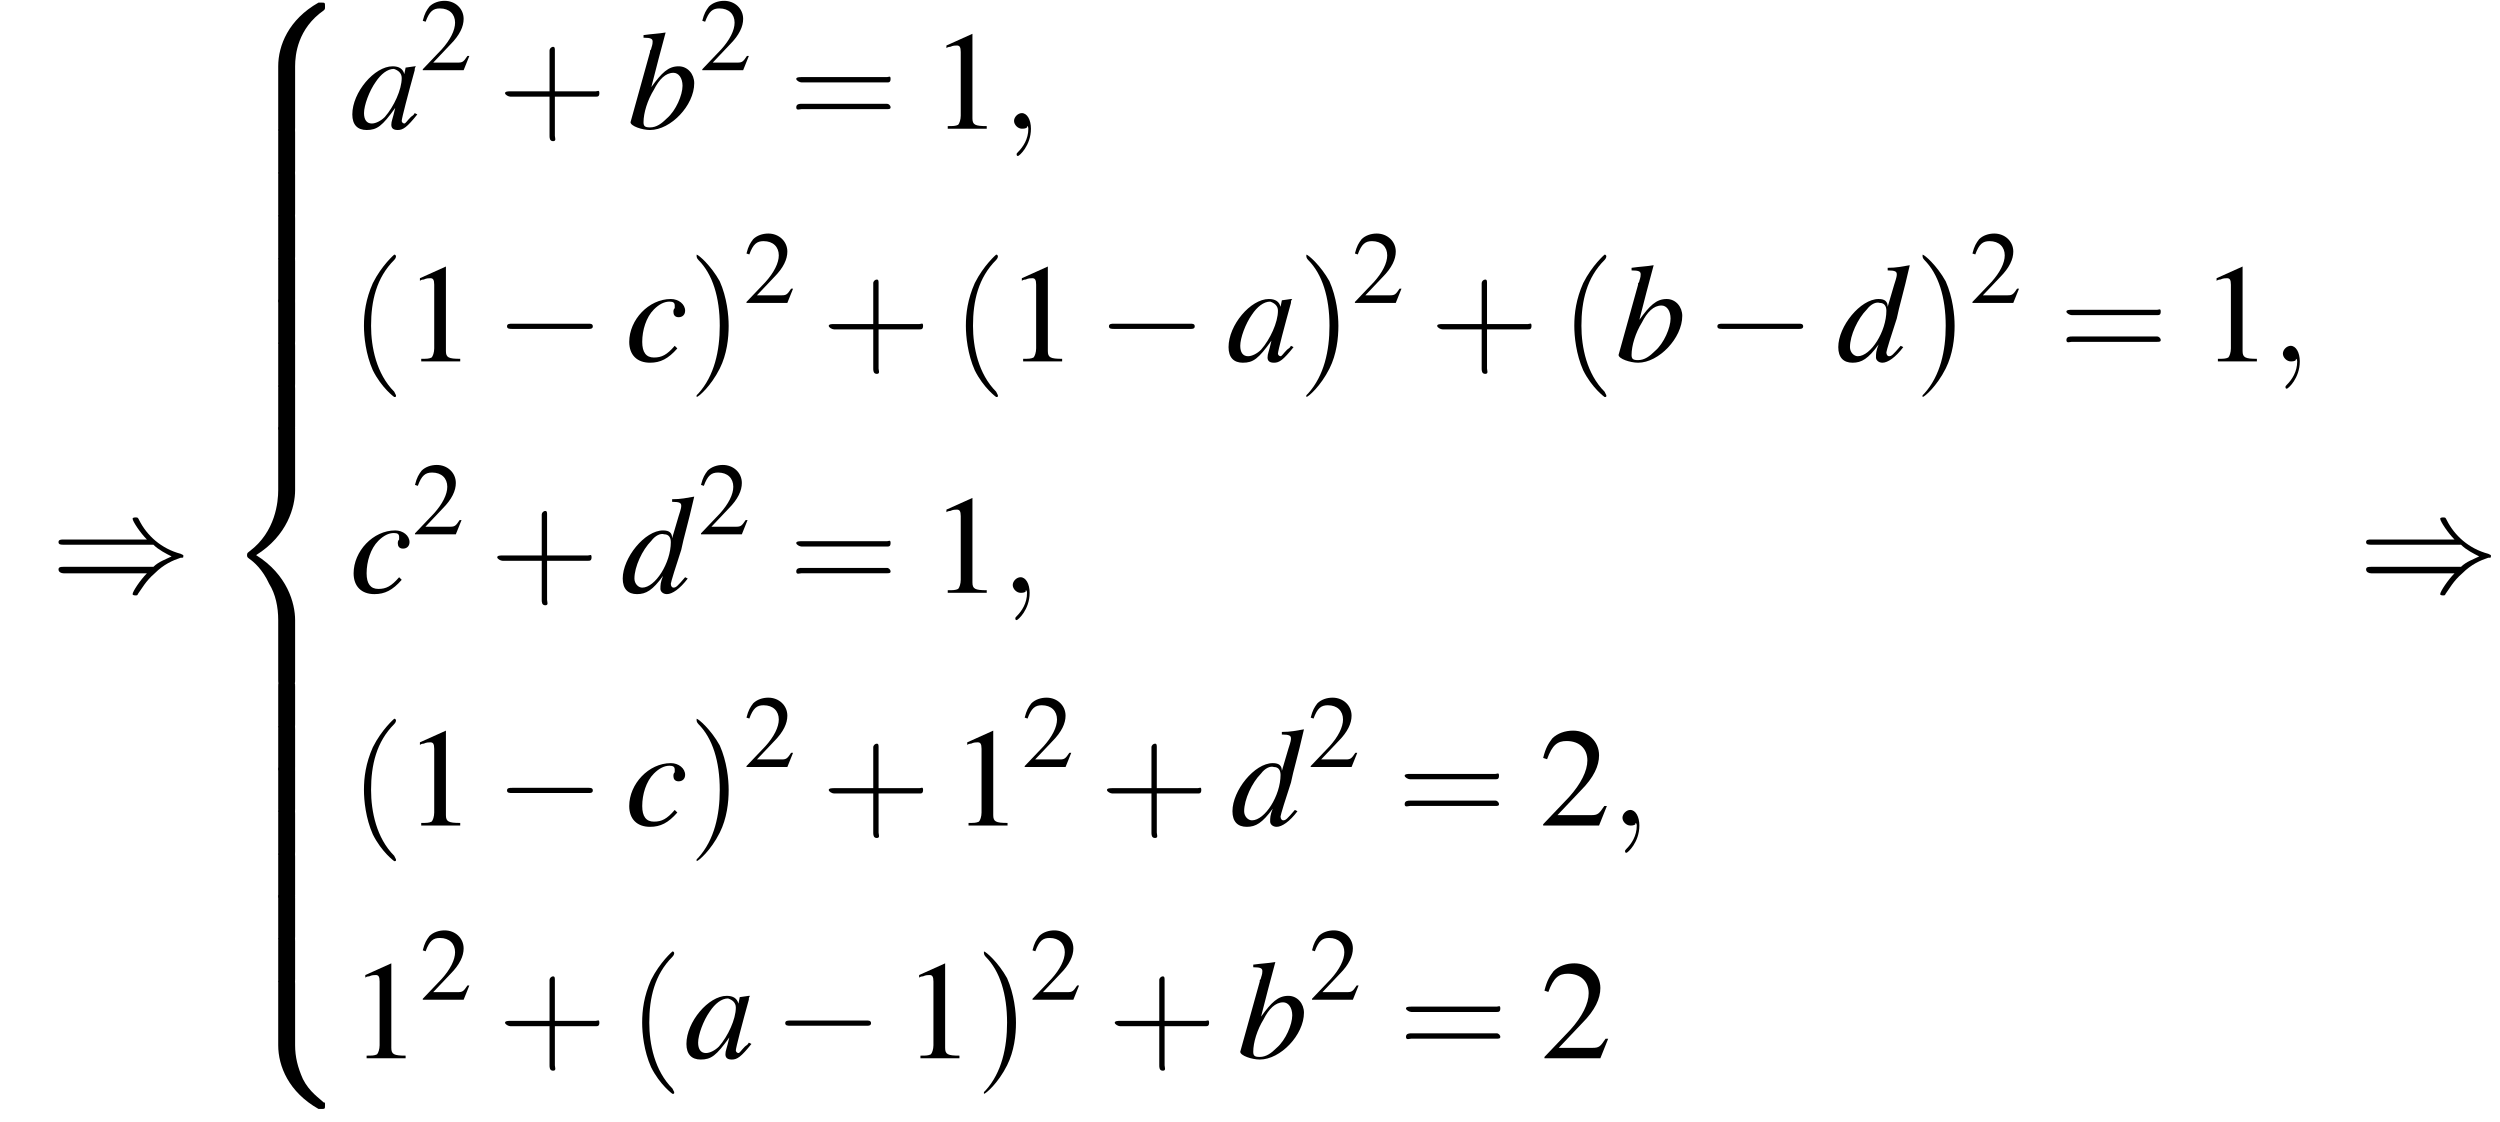 <?xml version='1.0' encoding='UTF-8'?>
<!---40.7-->
<svg height='86.3pt' version='1.1' viewBox='140.5 69.7 192.3 86.3' width='192.3pt' xmlns='http://www.w3.org/2000/svg' xmlns:xlink='http://www.w3.org/1999/xlink'>
<defs>
<path d='M5.5 4.9C5.5 4 5.7 2 7.7 0.6C7.8 0.5 7.8 0.5 7.8 0.3C7.8 0 7.8 0 7.5 0H7.3C5 1.3 4.2 3.3 4.2 4.9V9.6C4.2 9.9 4.2 9.9 4.5 9.9H5.2C5.5 9.9 5.5 9.9 5.5 9.6V4.9Z' id='g1-56'/>
<path d='M7.5 9.8C7.8 9.8 7.8 9.8 7.8 9.5C7.8 9.3 7.8 9.3 7.7 9.3C7.4 9 6.6 8.5 6.1 7.5C5.7 6.6 5.5 5.8 5.5 4.9V0.2C5.5 -0.1 5.5 -0.1 5.2 -0.1H4.5C4.2 -0.1 4.2 -0.1 4.2 0.2V4.9C4.2 6.5 5 8.5 7.3 9.8H7.5Z' id='g1-58'/>
<path d='M4.2 19.4C4.2 19.7 4.2 19.7 4.5 19.7H5.2C5.5 19.7 5.5 19.7 5.5 19.4V14.8C5.5 13.5 4.9 11.3 2.5 9.8C4.9 8.3 5.5 6.1 5.5 4.8V0.2C5.5 -0.1 5.5 -0.1 5.2 -0.1H4.5C4.2 -0.1 4.2 -0.1 4.2 0.2V4.8C4.2 5.7 4 8 2 9.5C1.9 9.6 1.8 9.6 1.8 9.8S1.9 10 2 10.1C2.3 10.3 3 10.9 3.5 12C4 12.8 4.2 13.8 4.2 14.8V19.4Z' id='g1-60'/>
<path d='M5.5 0.2C5.5 -0.1 5.5 -0.1 5.2 -0.1H4.5C4.2 -0.1 4.2 -0.1 4.2 0.2V3.1C4.2 3.4 4.2 3.4 4.5 3.4H5.2C5.5 3.4 5.5 3.4 5.5 3.1V0.2Z' id='g1-62'/>
<path d='M7.2 -2.5C7.3 -2.5 7.5 -2.5 7.5 -2.7S7.3 -2.9 7.2 -2.9H1.3C1.1 -2.9 0.9 -2.9 0.9 -2.7S1.1 -2.5 1.3 -2.5H7.2Z' id='g6-0'/>
<path d='M7.9 -3.6C8.3 -3.2 8.9 -2.9 9.3 -2.7C8.9 -2.5 8.3 -2.3 7.9 -1.9H1C0.8 -1.9 0.6 -1.9 0.6 -1.7S0.8 -1.4 1 -1.4H7.4C6.9 -0.9 6.3 0 6.3 0.2C6.3 0.3 6.5 0.3 6.5 0.3C6.6 0.3 6.7 0.3 6.7 0.2C7 -0.2 7.3 -0.8 8 -1.4C8.7 -2.1 9.4 -2.4 10 -2.6C10.2 -2.6 10.2 -2.6 10.2 -2.7C10.2 -2.7 10.2 -2.7 10.2 -2.7S10.2 -2.8 10.2 -2.8L10.2 -2.8C10.2 -2.8 10.2 -2.8 10 -2.9C8.5 -3.3 7.4 -4.3 6.8 -5.5C6.7 -5.7 6.7 -5.7 6.5 -5.7C6.5 -5.7 6.3 -5.7 6.3 -5.6C6.3 -5.4 6.9 -4.5 7.4 -4H1C0.8 -4 0.6 -4 0.6 -3.8S0.8 -3.6 1 -3.6H7.9Z' id='g6-41'/>
<path d='M2.6 1.9C2.6 1.9 2.6 1.9 2.5 1.7C1.5 0.7 1.2 -0.8 1.2 -2C1.2 -3.4 1.5 -4.7 2.5 -5.7C2.6 -5.8 2.6 -5.9 2.6 -5.9C2.6 -5.9 2.6 -6 2.5 -6C2.5 -6 1.8 -5.4 1.3 -4.4C0.9 -3.5 0.8 -2.7 0.8 -2C0.8 -1.4 0.9 -0.4 1.3 0.5C1.8 1.5 2.5 2 2.5 2C2.6 2 2.6 2 2.6 1.9Z' id='g17-40'/>
<path d='M2.3 -2C2.3 -2.6 2.2 -3.6 1.8 -4.5C1.3 -5.4 0.6 -6 0.5 -6C0.5 -6 0.5 -5.9 0.5 -5.9C0.5 -5.9 0.5 -5.8 0.6 -5.7C1.4 -4.9 1.8 -3.6 1.8 -2C1.8 -0.6 1.5 0.8 0.6 1.8C0.5 1.9 0.5 1.9 0.5 1.9C0.5 2 0.5 2 0.5 2C0.6 2 1.3 1.4 1.8 0.4C2.2 -0.4 2.3 -1.3 2.3 -2Z' id='g17-41'/>
<path d='M3.2 -1.8H5.5C5.6 -1.8 5.7 -1.8 5.7 -2S5.6 -2.1 5.5 -2.1H3.2V-4.4C3.2 -4.5 3.2 -4.6 3.1 -4.6S2.9 -4.5 2.9 -4.4V-2.1H0.7C0.6 -2.1 0.4 -2.1 0.4 -2S0.6 -1.8 0.7 -1.8H2.9V0.4C2.9 0.5 2.9 0.7 3.1 0.7S3.2 0.5 3.2 0.4V-1.8Z' id='g17-43'/>
<path d='M5.5 -2.6C5.6 -2.6 5.7 -2.6 5.7 -2.8S5.6 -2.9 5.5 -2.9H0.7C0.6 -2.9 0.4 -2.9 0.4 -2.8S0.6 -2.6 0.7 -2.6H5.5ZM5.5 -1.1C5.6 -1.1 5.7 -1.1 5.7 -1.2S5.6 -1.4 5.5 -1.4H0.7C0.6 -1.4 0.4 -1.4 0.4 -1.2S0.6 -1.1 0.7 -1.1H5.5Z' id='g17-61'/>
<path d='M3.2 -7.3L1.2 -6.4V-6.2C1.3 -6.3 1.5 -6.3 1.5 -6.3C1.7 -6.4 1.9 -6.4 2 -6.4C2.2 -6.4 2.3 -6.3 2.3 -5.9V-1C2.3 -0.7 2.2 -0.4 2.1 -0.3C1.9 -0.2 1.7 -0.2 1.3 -0.2V0H4.3V-0.2C3.4 -0.2 3.2 -0.3 3.2 -0.8V-7.3L3.2 -7.3Z' id='g8-49'/>
<path d='M5.2 -1.5L5 -1.5C4.6 -0.9 4.5 -0.8 4 -0.8H1.4L3.2 -2.7C4.2 -3.7 4.6 -4.6 4.6 -5.4C4.6 -6.5 3.7 -7.3 2.6 -7.3C2 -7.3 1.4 -7.1 1 -6.7C0.7 -6.3 0.5 -6 0.3 -5.2L0.6 -5.1C1 -6.2 1.4 -6.5 2.1 -6.5C3.1 -6.5 3.7 -5.9 3.7 -5C3.7 -4.2 3.2 -3.2 2.3 -2.2L0.3 -0.1V0H4.6L5.2 -1.5Z' id='g8-50'/>
<path d='M5 -1.2C4.9 -1 4.8 -1 4.7 -0.9C4.4 -0.6 4.3 -0.4 4.2 -0.4C4.1 -0.4 4 -0.5 4 -0.6C4 -0.8 4.5 -2.7 5 -4.5C5 -4.6 5 -4.7 5.1 -4.8L5 -4.8L4.3 -4.7L4.3 -4.7L4.2 -4.2C4.1 -4.6 3.8 -4.8 3.3 -4.8C1.9 -4.8 0.2 -2.8 0.2 -1.1C0.2 -0.3 0.6 0.1 1.3 0.1C2.1 0.1 2.5 -0.2 3.5 -1.6C3.3 -0.7 3.2 -0.6 3.2 -0.3C3.2 0 3.4 0.1 3.7 0.1C4.1 0.1 4.4 -0.1 5.2 -1.1L5 -1.2ZM3.4 -4.6C3.7 -4.5 4 -4.3 4 -3.9C4 -3 3.4 -1.7 2.7 -0.9C2.4 -0.6 2 -0.4 1.7 -0.4C1.3 -0.4 1.1 -0.7 1.1 -1.2C1.1 -1.8 1.5 -2.9 2 -3.6C2.4 -4.2 2.9 -4.6 3.4 -4.6Z' id='g13-97'/>
<path d='M1.2 -7C1.8 -7 1.9 -6.9 1.9 -6.7C1.9 -6.6 1.9 -6.5 1.8 -6.2C1.8 -6.2 1.8 -6.1 1.7 -6L1.7 -5.9L0.2 -0.5V-0.5C0.2 -0.2 1.1 0.1 1.7 0.1C3.3 0.1 5.1 -1.8 5.1 -3.5C5.1 -4.2 4.6 -4.8 3.9 -4.8C3.1 -4.8 2.6 -4.3 1.8 -3.2C2.3 -5.2 2.4 -5.5 2.9 -7.4L2.9 -7.4C2.3 -7.3 1.9 -7.3 1.2 -7.2V-7ZM3.5 -4.3C3.9 -4.3 4.2 -3.9 4.2 -3.3C4.2 -2.6 3.7 -1.4 3 -0.8C2.6 -0.4 2.2 -0.1 1.7 -0.1C1.3 -0.1 1.2 -0.2 1.2 -0.5C1.2 -1.2 1.5 -2.2 2 -3C2.4 -3.8 2.9 -4.3 3.5 -4.3Z' id='g13-98'/>
<path d='M3.8 -1.2C3.2 -0.5 2.8 -0.3 2.2 -0.3C1.6 -0.3 1.3 -0.7 1.3 -1.5C1.3 -2.4 1.6 -3.4 2.2 -4C2.6 -4.4 3 -4.6 3.4 -4.6C3.7 -4.6 3.8 -4.5 3.8 -4.3C3.8 -4.3 3.8 -4.2 3.8 -4.1C3.7 -4 3.7 -3.9 3.7 -3.8C3.7 -3.6 3.8 -3.4 4.1 -3.4C4.4 -3.4 4.6 -3.6 4.6 -3.9C4.6 -4.4 4.1 -4.8 3.5 -4.8C1.8 -4.8 0.3 -3.2 0.3 -1.5C0.3 -0.5 0.9 0.1 1.9 0.1C2.7 0.1 3.3 -0.2 4 -1L3.8 -1.2Z' id='g13-99'/>
<path d='M5 -1.2C4.4 -0.5 4.3 -0.4 4.1 -0.4C4 -0.4 3.9 -0.5 3.9 -0.7C3.9 -0.8 4.3 -2.1 4.7 -3.3C4.9 -4.3 5.2 -5.2 5.7 -7.4L5.7 -7.4C5.1 -7.3 4.7 -7.2 4 -7.2V-7C4.6 -7 4.7 -6.9 4.7 -6.7C4.7 -6.6 4.7 -6.5 4.5 -5.9L4 -4.2C4 -4.6 3.8 -4.8 3.3 -4.8C1.9 -4.8 0.2 -2.7 0.2 -1.1C0.2 -0.3 0.6 0.1 1.3 0.1C2 0.1 2.5 -0.2 3.3 -1.3C3.1 -0.8 3.1 -0.6 3.1 -0.3C3.1 -0.1 3.3 0.1 3.6 0.1C4 0.1 4.6 -0.3 5.2 -1.1L5 -1.2ZM3.4 -4.5C3.7 -4.5 3.9 -4.3 3.9 -3.9C3.9 -2.3 2.7 -0.4 1.7 -0.4C1.4 -0.4 1.1 -0.7 1.1 -1.1C1.1 -2 1.7 -3.3 2.4 -4C2.7 -4.4 3.1 -4.6 3.4 -4.5Z' id='g13-100'/>
<path d='M2.2 0C2.2 -0.7 1.9 -1.2 1.5 -1.2C1.2 -1.2 0.9 -0.9 0.9 -0.6C0.9 -0.3 1.2 0 1.5 0C1.6 0 1.8 0 1.9 -0.1C1.9 -0.2 1.9 -0.2 1.9 -0.2S2 -0.2 2 0C2 0.8 1.6 1.4 1.2 1.8C1.1 1.9 1.1 1.9 1.1 2C1.1 2.1 1.2 2.1 1.2 2.1C1.3 2.1 2.2 1.3 2.2 0Z' id='g12-59'/>
<use id='g16-50' transform='scale(0.731)' xlink:href='#g8-50'/>
<use id='g20-49' xlink:href='#g8-49'/>
<use id='g20-50' xlink:href='#g8-50'/>
<use id='g21-40' transform='scale(1.369)' xlink:href='#g17-40'/>
<use id='g21-41' transform='scale(1.369)' xlink:href='#g17-41'/>
<use id='g21-43' transform='scale(1.369)' xlink:href='#g17-43'/>
<use id='g21-61' transform='scale(1.369)' xlink:href='#g17-61'/>
</defs>
<g id='page1'>

<use x='144.4' xlink:href='#g6-41' y='115.2'/>
<use x='157.7' xlink:href='#g1-56' y='69.9'/>
<use x='157.7' xlink:href='#g1-62' y='79.7'/>
<use x='157.7' xlink:href='#g1-62' y='83'/>
<use x='157.7' xlink:href='#g1-62' y='86.3'/>
<use x='157.7' xlink:href='#g1-62' y='89.6'/>
<use x='157.7' xlink:href='#g1-62' y='92.8'/>
<use x='157.7' xlink:href='#g1-62' y='96.1'/>
<use x='157.7' xlink:href='#g1-62' y='99.4'/>
<use x='157.7' xlink:href='#g1-60' y='102.6'/>
<use x='157.7' xlink:href='#g1-62' y='122.3'/>
<use x='157.7' xlink:href='#g1-62' y='125.6'/>
<use x='157.7' xlink:href='#g1-62' y='128.8'/>
<use x='157.7' xlink:href='#g1-62' y='132.1'/>
<use x='157.7' xlink:href='#g1-62' y='135.4'/>
<use x='157.7' xlink:href='#g1-62' y='138.6'/>
<use x='157.7' xlink:href='#g1-62' y='141.9'/>
<use x='157.7' xlink:href='#g1-58' y='145.2'/>
<use x='167.4' xlink:href='#g13-97' y='79.6'/>
<use x='172.8' xlink:href='#g16-50' y='75.1'/>
<use x='178.8' xlink:href='#g21-43' y='79.6'/>
<use x='188.8' xlink:href='#g13-98' y='79.6'/>
<use x='194.3' xlink:href='#g16-50' y='75.1'/>
<use x='201.2' xlink:href='#g21-61' y='79.6'/>
<use x='212.1' xlink:href='#g20-49' y='79.6'/>
<use x='217.6' xlink:href='#g12-59' y='79.6'/>
<use x='167.4' xlink:href='#g21-40' y='97.5'/>
<use x='171.6' xlink:href='#g20-49' y='97.5'/>
<use x='178.6' xlink:href='#g6-0' y='97.5'/>
<use x='188.6' xlink:href='#g13-99' y='97.5'/>
<use x='193.4' xlink:href='#g21-41' y='97.5'/>
<use x='197.7' xlink:href='#g16-50' y='93'/>
<use x='203.7' xlink:href='#g21-43' y='97.5'/>
<use x='213.7' xlink:href='#g21-40' y='97.5'/>
<use x='217.9' xlink:href='#g20-49' y='97.5'/>
<use x='224.9' xlink:href='#g6-0' y='97.5'/>
<use x='234.8' xlink:href='#g13-97' y='97.5'/>
<use x='240.3' xlink:href='#g21-41' y='97.5'/>
<use x='244.5' xlink:href='#g16-50' y='93'/>
<use x='250.5' xlink:href='#g21-43' y='97.5'/>
<use x='260.5' xlink:href='#g21-40' y='97.5'/>
<use x='264.8' xlink:href='#g13-98' y='97.5'/>
<use x='271.7' xlink:href='#g6-0' y='97.5'/>
<use x='281.7' xlink:href='#g13-100' y='97.5'/>
<use x='287.7' xlink:href='#g21-41' y='97.5'/>
<use x='292' xlink:href='#g16-50' y='93'/>
<use x='298.9' xlink:href='#g21-61' y='97.5'/>
<use x='309.8' xlink:href='#g20-49' y='97.5'/>
<use x='315.2' xlink:href='#g12-59' y='97.5'/>
<use x='167.4' xlink:href='#g13-99' y='115.3'/>
<use x='172.2' xlink:href='#g16-50' y='110.8'/>
<use x='178.2' xlink:href='#g21-43' y='115.3'/>
<use x='188.2' xlink:href='#g13-100' y='115.3'/>
<use x='194.2' xlink:href='#g16-50' y='110.8'/>
<use x='201.2' xlink:href='#g21-61' y='115.3'/>
<use x='212.1' xlink:href='#g20-49' y='115.3'/>
<use x='217.5' xlink:href='#g12-59' y='115.3'/>
<use x='167.4' xlink:href='#g21-40' y='133.2'/>
<use x='171.6' xlink:href='#g20-49' y='133.2'/>
<use x='178.6' xlink:href='#g6-0' y='133.2'/>
<use x='188.6' xlink:href='#g13-99' y='133.2'/>
<use x='193.4' xlink:href='#g21-41' y='133.2'/>
<use x='197.7' xlink:href='#g16-50' y='128.7'/>
<use x='203.7' xlink:href='#g21-43' y='133.2'/>
<use x='213.7' xlink:href='#g20-49' y='133.2'/>
<use x='219.1' xlink:href='#g16-50' y='128.7'/>
<use x='225.1' xlink:href='#g21-43' y='133.2'/>
<use x='235.1' xlink:href='#g13-100' y='133.2'/>
<use x='241.1' xlink:href='#g16-50' y='128.7'/>
<use x='248' xlink:href='#g21-61' y='133.2'/>
<use x='258.9' xlink:href='#g20-50' y='133.2'/>
<use x='264.4' xlink:href='#g12-59' y='133.2'/>
<use x='167.4' xlink:href='#g20-49' y='151.1'/>
<use x='172.8' xlink:href='#g16-50' y='146.6'/>
<use x='178.8' xlink:href='#g21-43' y='151.1'/>
<use x='188.8' xlink:href='#g21-40' y='151.1'/>
<use x='193.1' xlink:href='#g13-97' y='151.1'/>
<use x='200' xlink:href='#g6-0' y='151.1'/>
<use x='210' xlink:href='#g20-49' y='151.1'/>
<use x='215.5' xlink:href='#g21-41' y='151.1'/>
<use x='219.7' xlink:href='#g16-50' y='146.6'/>
<use x='225.7' xlink:href='#g21-43' y='151.1'/>
<use x='235.7' xlink:href='#g13-98' y='151.1'/>
<use x='241.2' xlink:href='#g16-50' y='146.6'/>
<use x='248.1' xlink:href='#g21-61' y='151.1'/>
<use x='259' xlink:href='#g20-50' y='151.1'/>
<use x='321.9' xlink:href='#g6-41' y='115.2'/>
</g>
</svg>